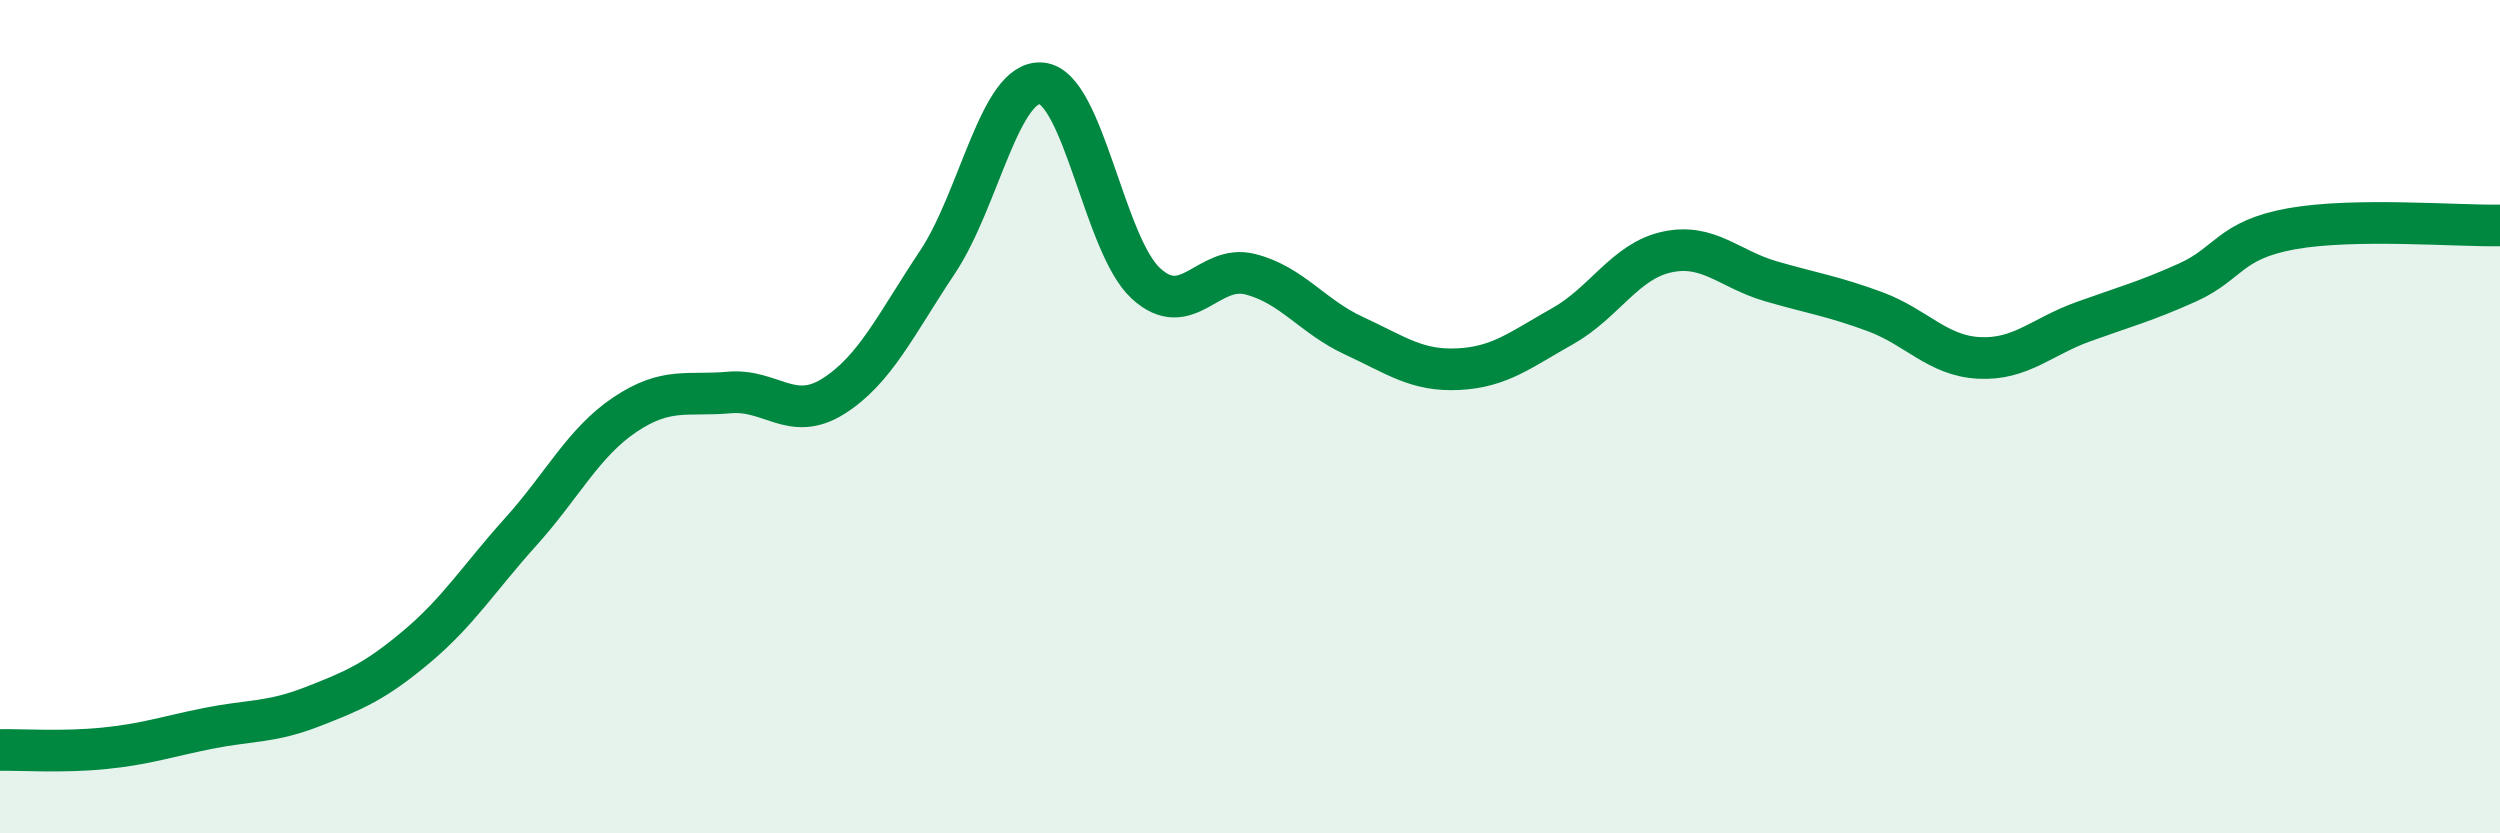 
    <svg width="60" height="20" viewBox="0 0 60 20" xmlns="http://www.w3.org/2000/svg">
      <path
        d="M 0,18 C 0.5,17.99 1.5,18.06 2.5,17.96 C 3.5,17.86 4,17.68 5,17.48 C 6,17.28 6.5,17.35 7.5,16.96 C 8.5,16.57 9,16.36 10,15.52 C 11,14.68 11.5,13.87 12.5,12.76 C 13.5,11.65 14,10.62 15,9.95 C 16,9.28 16.5,9.51 17.5,9.42 C 18.5,9.33 19,10.14 20,9.51 C 21,8.88 21.5,7.79 22.5,6.29 C 23.5,4.79 24,1.9 25,2 C 26,2.1 26.5,5.88 27.5,6.8 C 28.5,7.72 29,6.33 30,6.58 C 31,6.83 31.5,7.6 32.5,8.06 C 33.5,8.52 34,8.91 35,8.86 C 36,8.81 36.5,8.39 37.5,7.83 C 38.5,7.27 39,6.27 40,6.05 C 41,5.83 41.5,6.46 42.5,6.75 C 43.5,7.04 44,7.11 45,7.48 C 46,7.85 46.5,8.54 47.5,8.59 C 48.5,8.64 49,8.08 50,7.72 C 51,7.36 51.5,7.23 52.5,6.78 C 53.5,6.33 53.5,5.76 55,5.49 C 56.5,5.22 59,5.43 60,5.41L60 20L0 20Z"
        fill="#008740"
        opacity="0.1"
        stroke-linecap="round"
        stroke-linejoin="round"
      />
      <path
        d="M 0,18 C 0.5,17.99 1.5,18.06 2.5,17.96 C 3.5,17.86 4,17.68 5,17.48 C 6,17.28 6.5,17.35 7.5,16.96 C 8.5,16.57 9,16.36 10,15.52 C 11,14.68 11.5,13.87 12.5,12.76 C 13.5,11.65 14,10.62 15,9.95 C 16,9.28 16.5,9.51 17.5,9.42 C 18.5,9.33 19,10.14 20,9.51 C 21,8.88 21.5,7.79 22.5,6.29 C 23.5,4.79 24,1.9 25,2 C 26,2.1 26.5,5.88 27.5,6.8 C 28.5,7.72 29,6.33 30,6.58 C 31,6.83 31.5,7.6 32.5,8.06 C 33.5,8.52 34,8.91 35,8.86 C 36,8.81 36.5,8.39 37.5,7.83 C 38.5,7.27 39,6.27 40,6.05 C 41,5.83 41.5,6.46 42.5,6.75 C 43.5,7.04 44,7.11 45,7.48 C 46,7.85 46.5,8.54 47.5,8.59 C 48.5,8.64 49,8.08 50,7.72 C 51,7.36 51.5,7.23 52.5,6.78 C 53.5,6.33 53.5,5.76 55,5.49 C 56.5,5.22 59,5.43 60,5.41"
        stroke="#008740"
        stroke-width="1"
        fill="none"
        stroke-linecap="round"
        stroke-linejoin="round"
      />
    </svg>
  